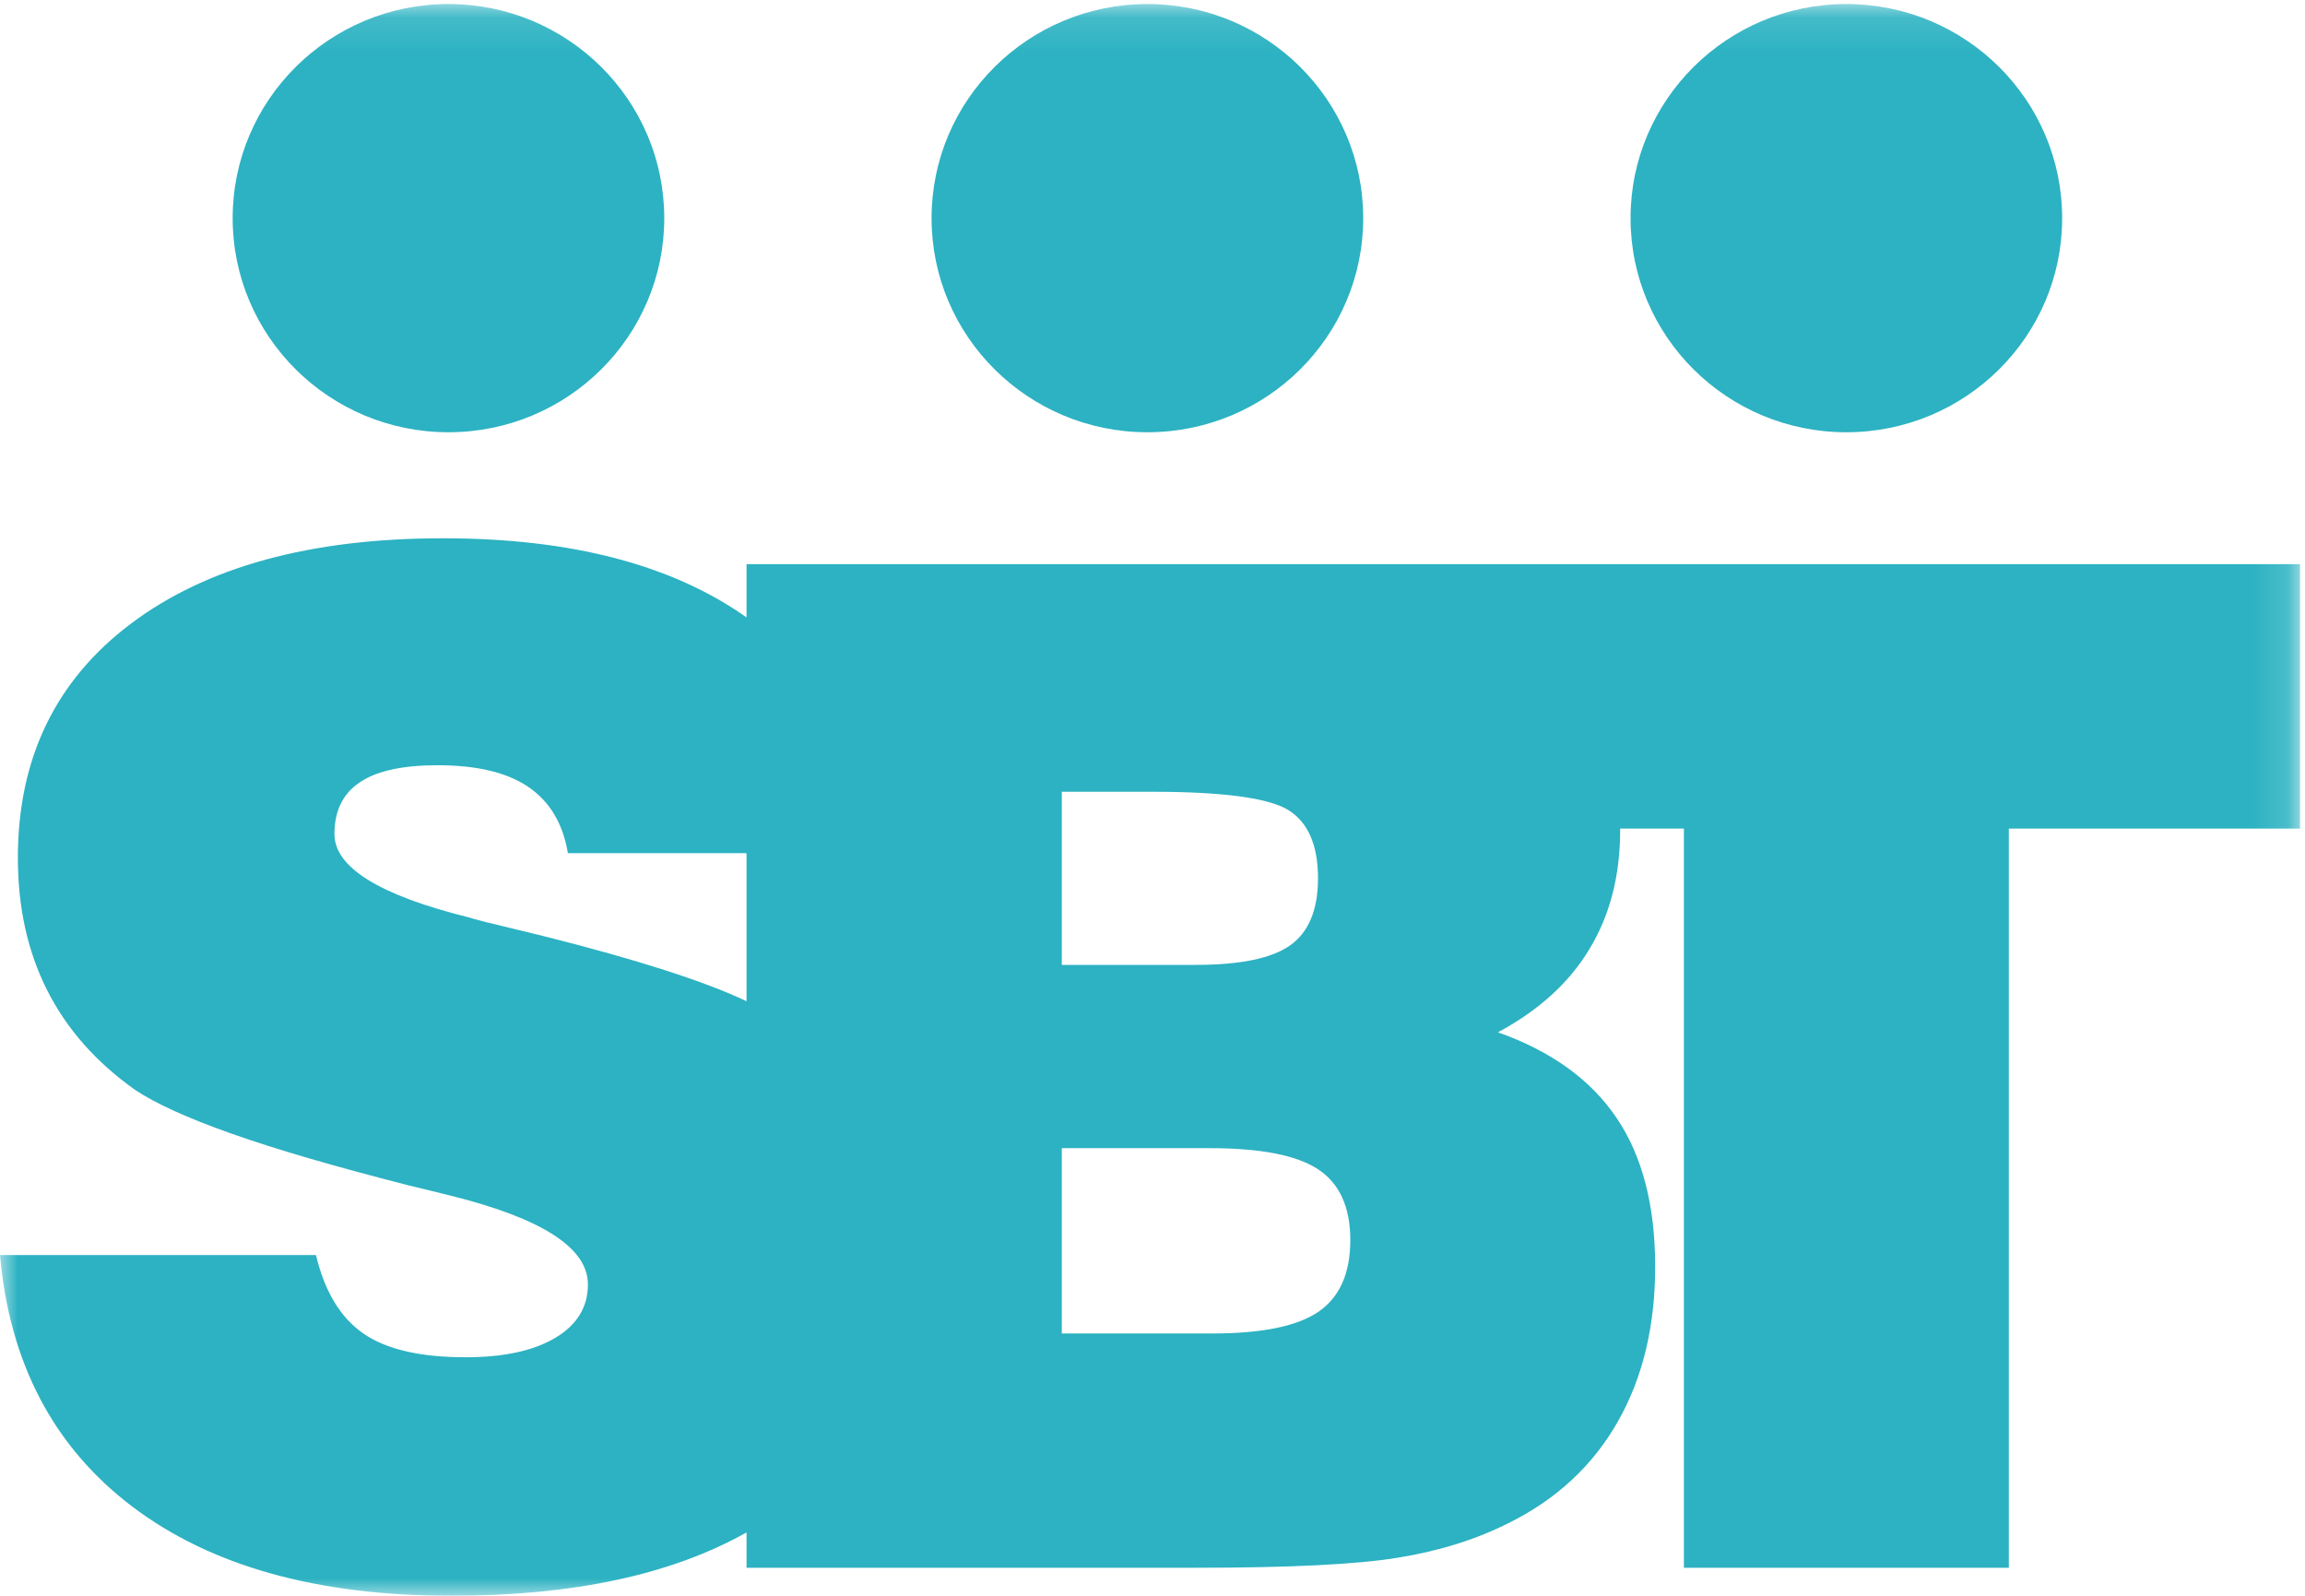 <?xml version="1.0" encoding="UTF-8" standalone="no"?>
<svg width="65px" height="45px" viewBox="0 0 65 45" version="1.1" xmlns="http://www.w3.org/2000/svg" xmlns:xlink="http://www.w3.org/1999/xlink" xmlns:sketch="http://www.bohemiancoding.com/sketch/ns">
    <!-- Generator: Sketch 3.5.2 (25235) - http://www.bohemiancoding.com/sketch -->
    <title>Page 1</title>
    <desc>Created with Sketch.</desc>
    <defs>
        <path id="path-1" d="M0,0.114 L64.86,0.114 L64.86,45 L0,45 L0,0.114 Z"></path>
    </defs>
    <g id="Page-1" stroke="none" stroke-width="1" fill="none" fill-rule="evenodd" sketch:type="MSPage">
        <g id="HOME" sketch:type="MSArtboardGroup" transform="translate(-1182, -1955)">
            <g id="ricerca" sketch:type="MSLayerGroup" transform="translate(310, 1770)">
                <g id="Page-1" transform="translate(872, 185)">
                    <mask id="mask-2" sketch:name="Clip 2" fill="white">
                        <use xlink:href="#path-1"></use>
                    </mask>
                    <g id="Clip-2"></g>
                    <path d="M26.27,6.152 C26.27,2.819 28.994,0.114 32.357,0.114 C35.719,0.114 38.442,2.819 38.442,6.152 C38.442,9.486 35.719,12.189 32.357,12.189 C28.994,12.189 26.27,9.486 26.27,6.152 L26.27,6.152 Z M45.981,6.152 C45.981,2.819 48.703,0.114 52.065,0.114 C55.427,0.114 58.152,2.819 58.152,6.152 C58.152,9.486 55.427,12.189 52.065,12.189 C48.703,12.189 45.981,9.486 45.981,6.152 L45.981,6.152 Z M6.561,6.152 C6.561,2.819 9.286,0.114 12.647,0.114 C16.008,0.114 18.732,2.819 18.732,6.152 C18.732,9.486 16.008,12.189 12.647,12.189 C9.286,12.189 6.561,9.486 6.561,6.152 L6.561,6.152 Z M37.186,36.986 C36.592,37.397 35.592,37.603 34.185,37.603 L29.942,37.603 L29.942,32.377 L34.107,32.377 C35.54,32.377 36.559,32.573 37.167,32.972 C37.773,33.369 38.078,34.035 38.078,34.971 C38.078,35.905 37.778,36.577 37.186,36.986 L37.186,36.986 Z M15.338,26.4 C14.603,26.222 14.054,26.087 13.693,25.999 C13.576,25.971 13.408,25.926 13.189,25.862 C10.685,25.237 9.431,24.454 9.431,23.519 C9.431,22.866 9.67,22.378 10.148,22.059 C10.626,21.738 11.356,21.579 12.337,21.579 C13.446,21.579 14.302,21.782 14.903,22.194 C15.503,22.603 15.874,23.223 16.015,24.058 L21.052,24.058 L21.052,28.234 C19.866,27.671 17.969,27.061 15.338,26.4 L15.338,26.4 Z M29.942,22.327 L32.481,22.327 C34.494,22.327 35.779,22.501 36.334,22.845 C36.888,23.192 37.167,23.833 37.167,24.768 C37.167,25.651 36.907,26.279 36.392,26.651 C35.875,27.022 34.986,27.209 33.72,27.209 L29.942,27.209 L29.942,22.327 Z M32.751,15.909 L31.9,15.909 L21.052,15.909 L21.052,17.41 C18.954,15.926 16.103,15.179 12.491,15.179 C8.76,15.179 5.831,15.981 3.698,17.582 C1.569,19.182 0.504,21.385 0.504,24.191 C0.504,25.587 0.778,26.829 1.327,27.918 C1.874,29.006 2.698,29.943 3.795,30.724 C4.364,31.108 5.269,31.522 6.518,31.964 C7.764,32.406 9.437,32.894 11.544,33.432 C11.814,33.497 12.209,33.592 12.725,33.721 C15.293,34.361 16.579,35.194 16.579,36.218 C16.579,36.859 16.271,37.362 15.659,37.726 C15.044,38.092 14.202,38.274 13.13,38.274 C11.853,38.274 10.89,38.051 10.245,37.603 C9.599,37.154 9.155,36.418 8.91,35.392 L0,35.392 C0.27,38.441 1.513,40.802 3.728,42.483 C5.944,44.161 8.942,45 12.725,45 C16.176,45 18.946,44.399 21.052,43.213 L21.052,44.21 L33.681,44.21 C36.364,44.21 38.289,44.116 39.452,43.921 C40.616,43.73 41.647,43.402 42.552,42.944 C43.894,42.279 44.918,41.326 45.621,40.09 C46.325,38.854 46.675,37.397 46.675,35.719 C46.675,34.002 46.317,32.608 45.592,31.532 C44.87,30.455 43.751,29.646 42.242,29.11 C43.389,28.494 44.254,27.711 44.825,26.757 C45.403,25.803 45.688,24.685 45.688,23.404 C45.688,23.39 45.686,23.378 45.686,23.365 L47.485,23.365 L47.485,44.21 L56.648,44.21 L56.648,23.365 L64.86,23.365 L64.86,15.909 L32.751,15.909 Z" id="Fill-1" fill="#2CB2C2" sketch:type="MSShapeGroup" mask="url(#mask-2)"></path>
                </g>
            </g>
        </g>
    </g>
</svg>